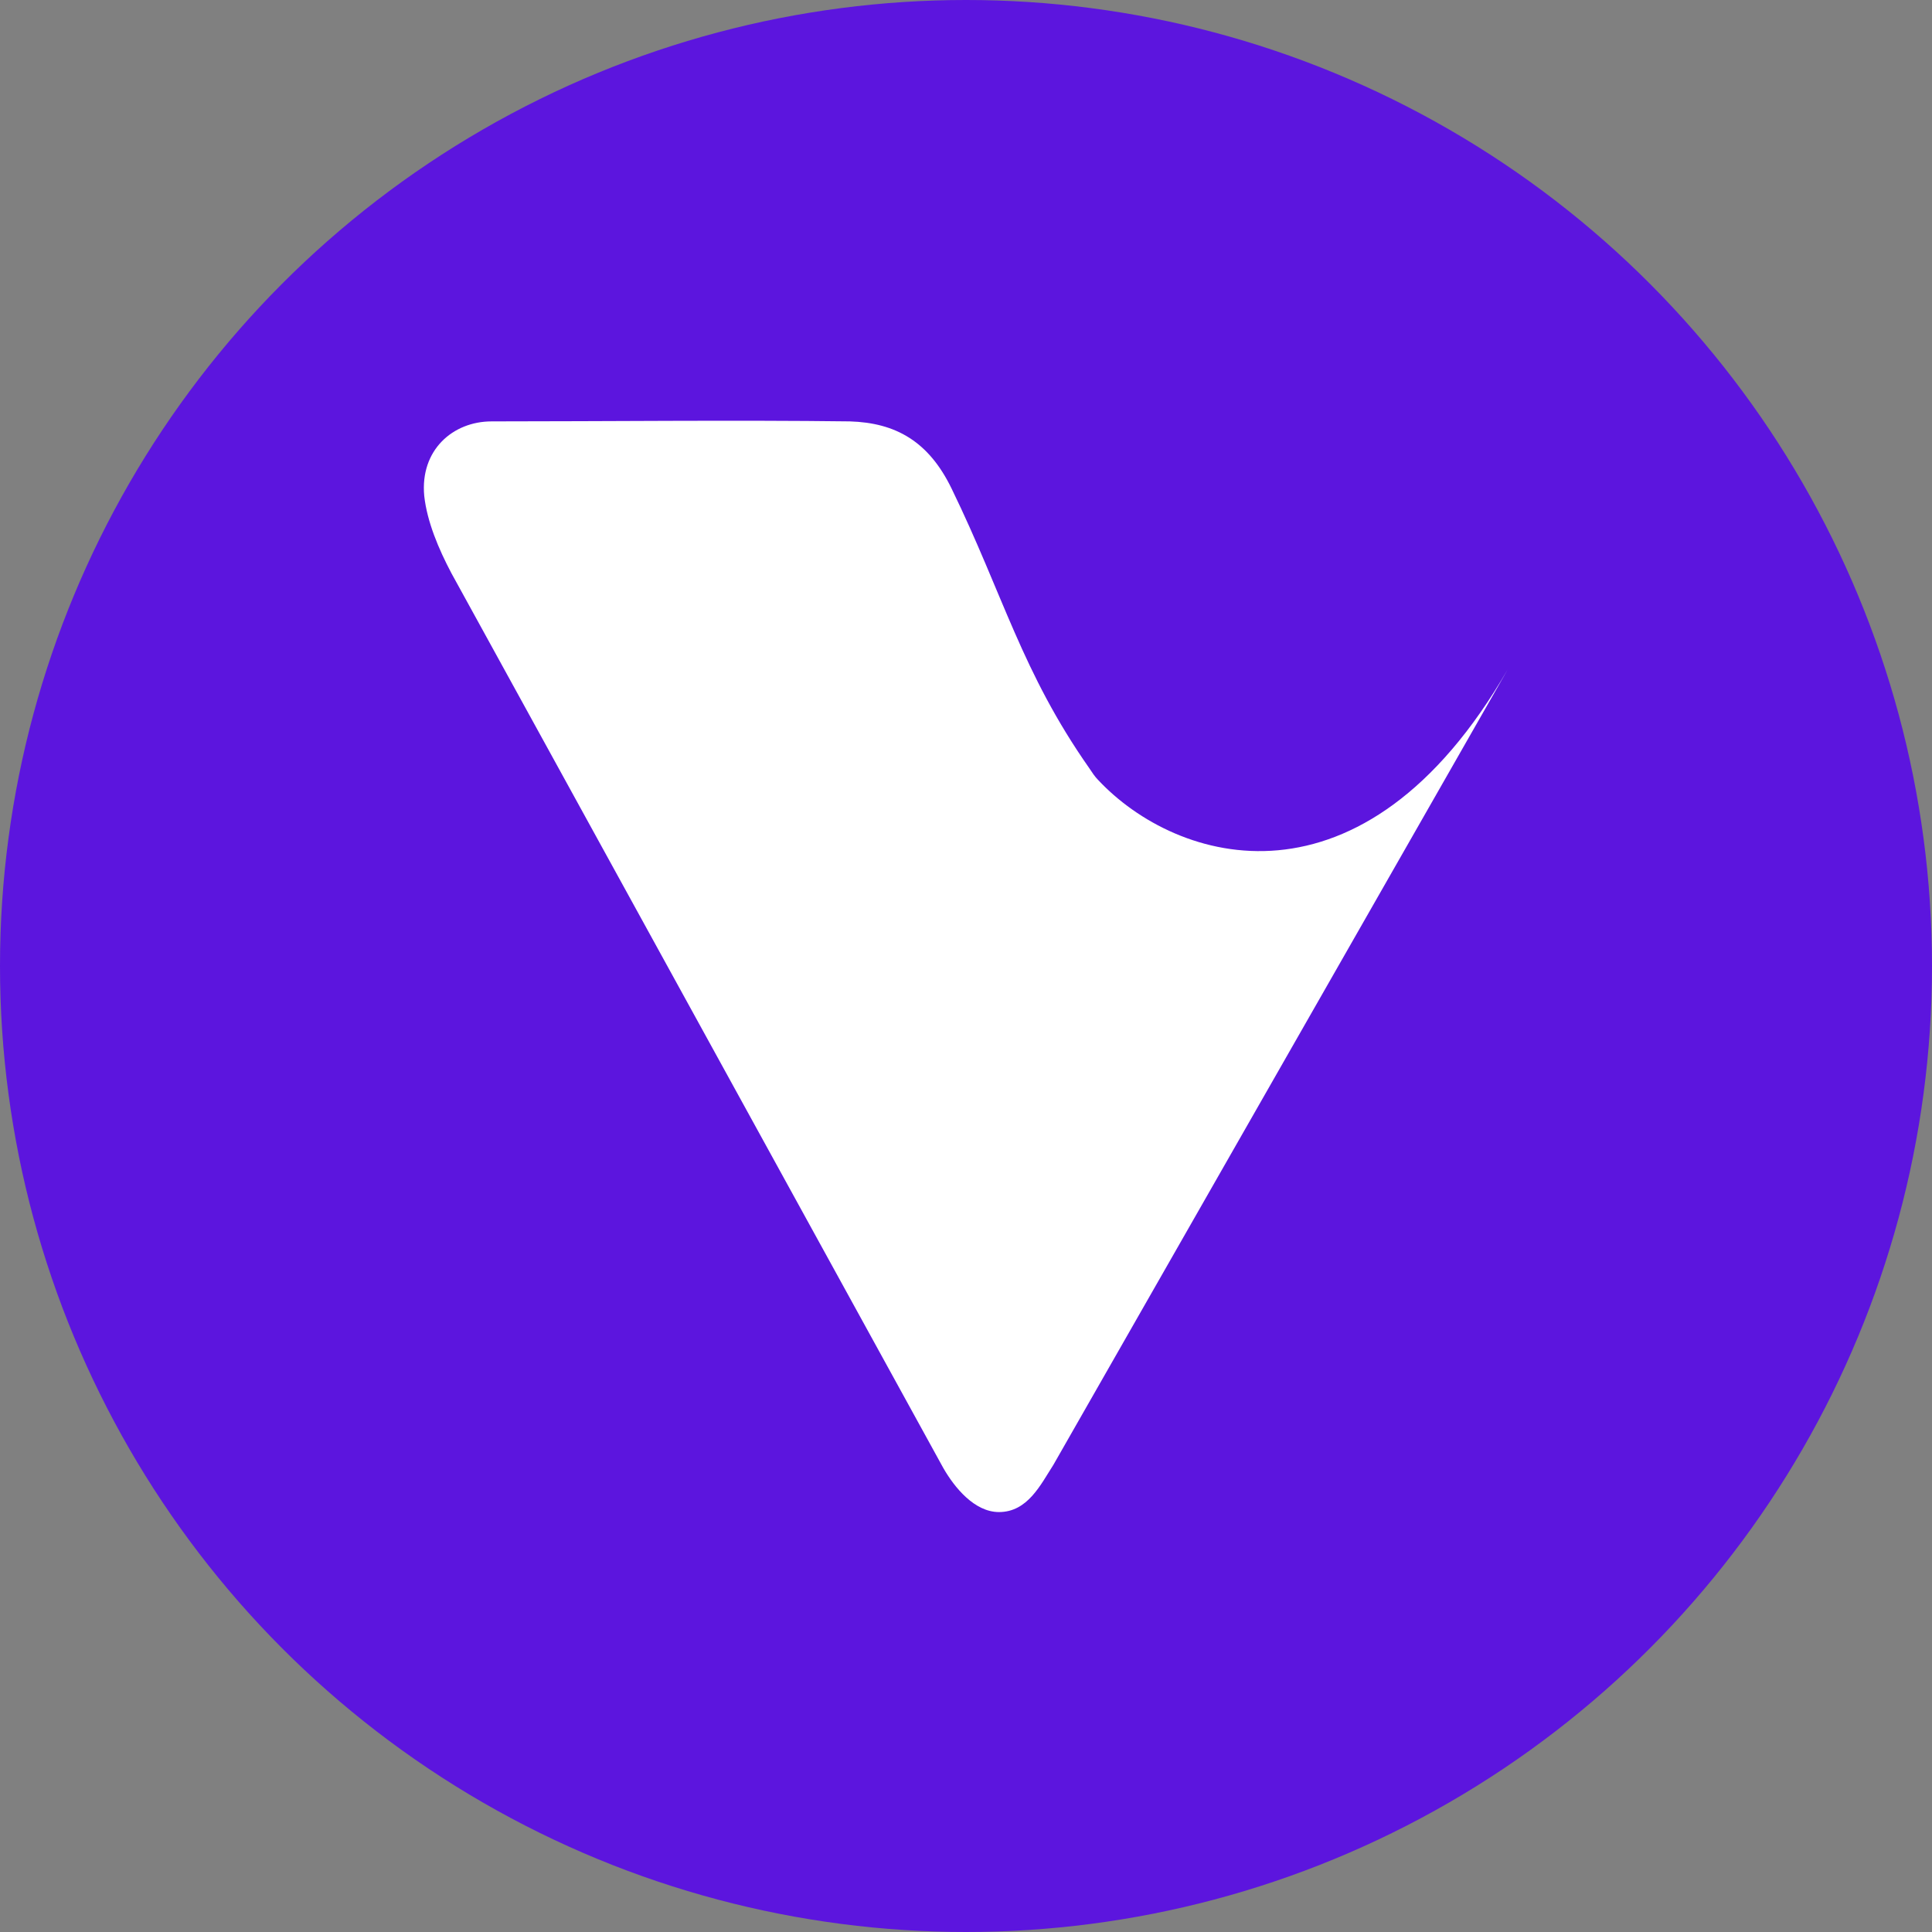 <svg width="36" height="36" viewBox="0 0 36 36" fill="none" xmlns="http://www.w3.org/2000/svg">
<rect x="0" y="0" width="36" height="36" fill="#808080" stroke="none"/>
<circle cx="18" cy="18" r="18" fill="#5C15DE"/>
<path d="M18.614 28.175C19.148 28.175 19.389 27.668 19.629 27.294L28.095 12.472C25.398 17.145 21.926 16.104 20.457 14.528C20.404 14.475 20.35 14.395 20.297 14.314C19.042 12.525 18.694 11.083 17.733 9.107C17.306 8.225 16.691 7.878 15.837 7.852C13.727 7.825 11.243 7.852 9.16 7.852C8.439 7.852 7.825 8.386 7.905 9.24C7.958 9.721 8.172 10.228 8.412 10.682L17.573 27.347C17.786 27.721 18.16 28.175 18.614 28.175Z" fill="white"/>
</svg>
